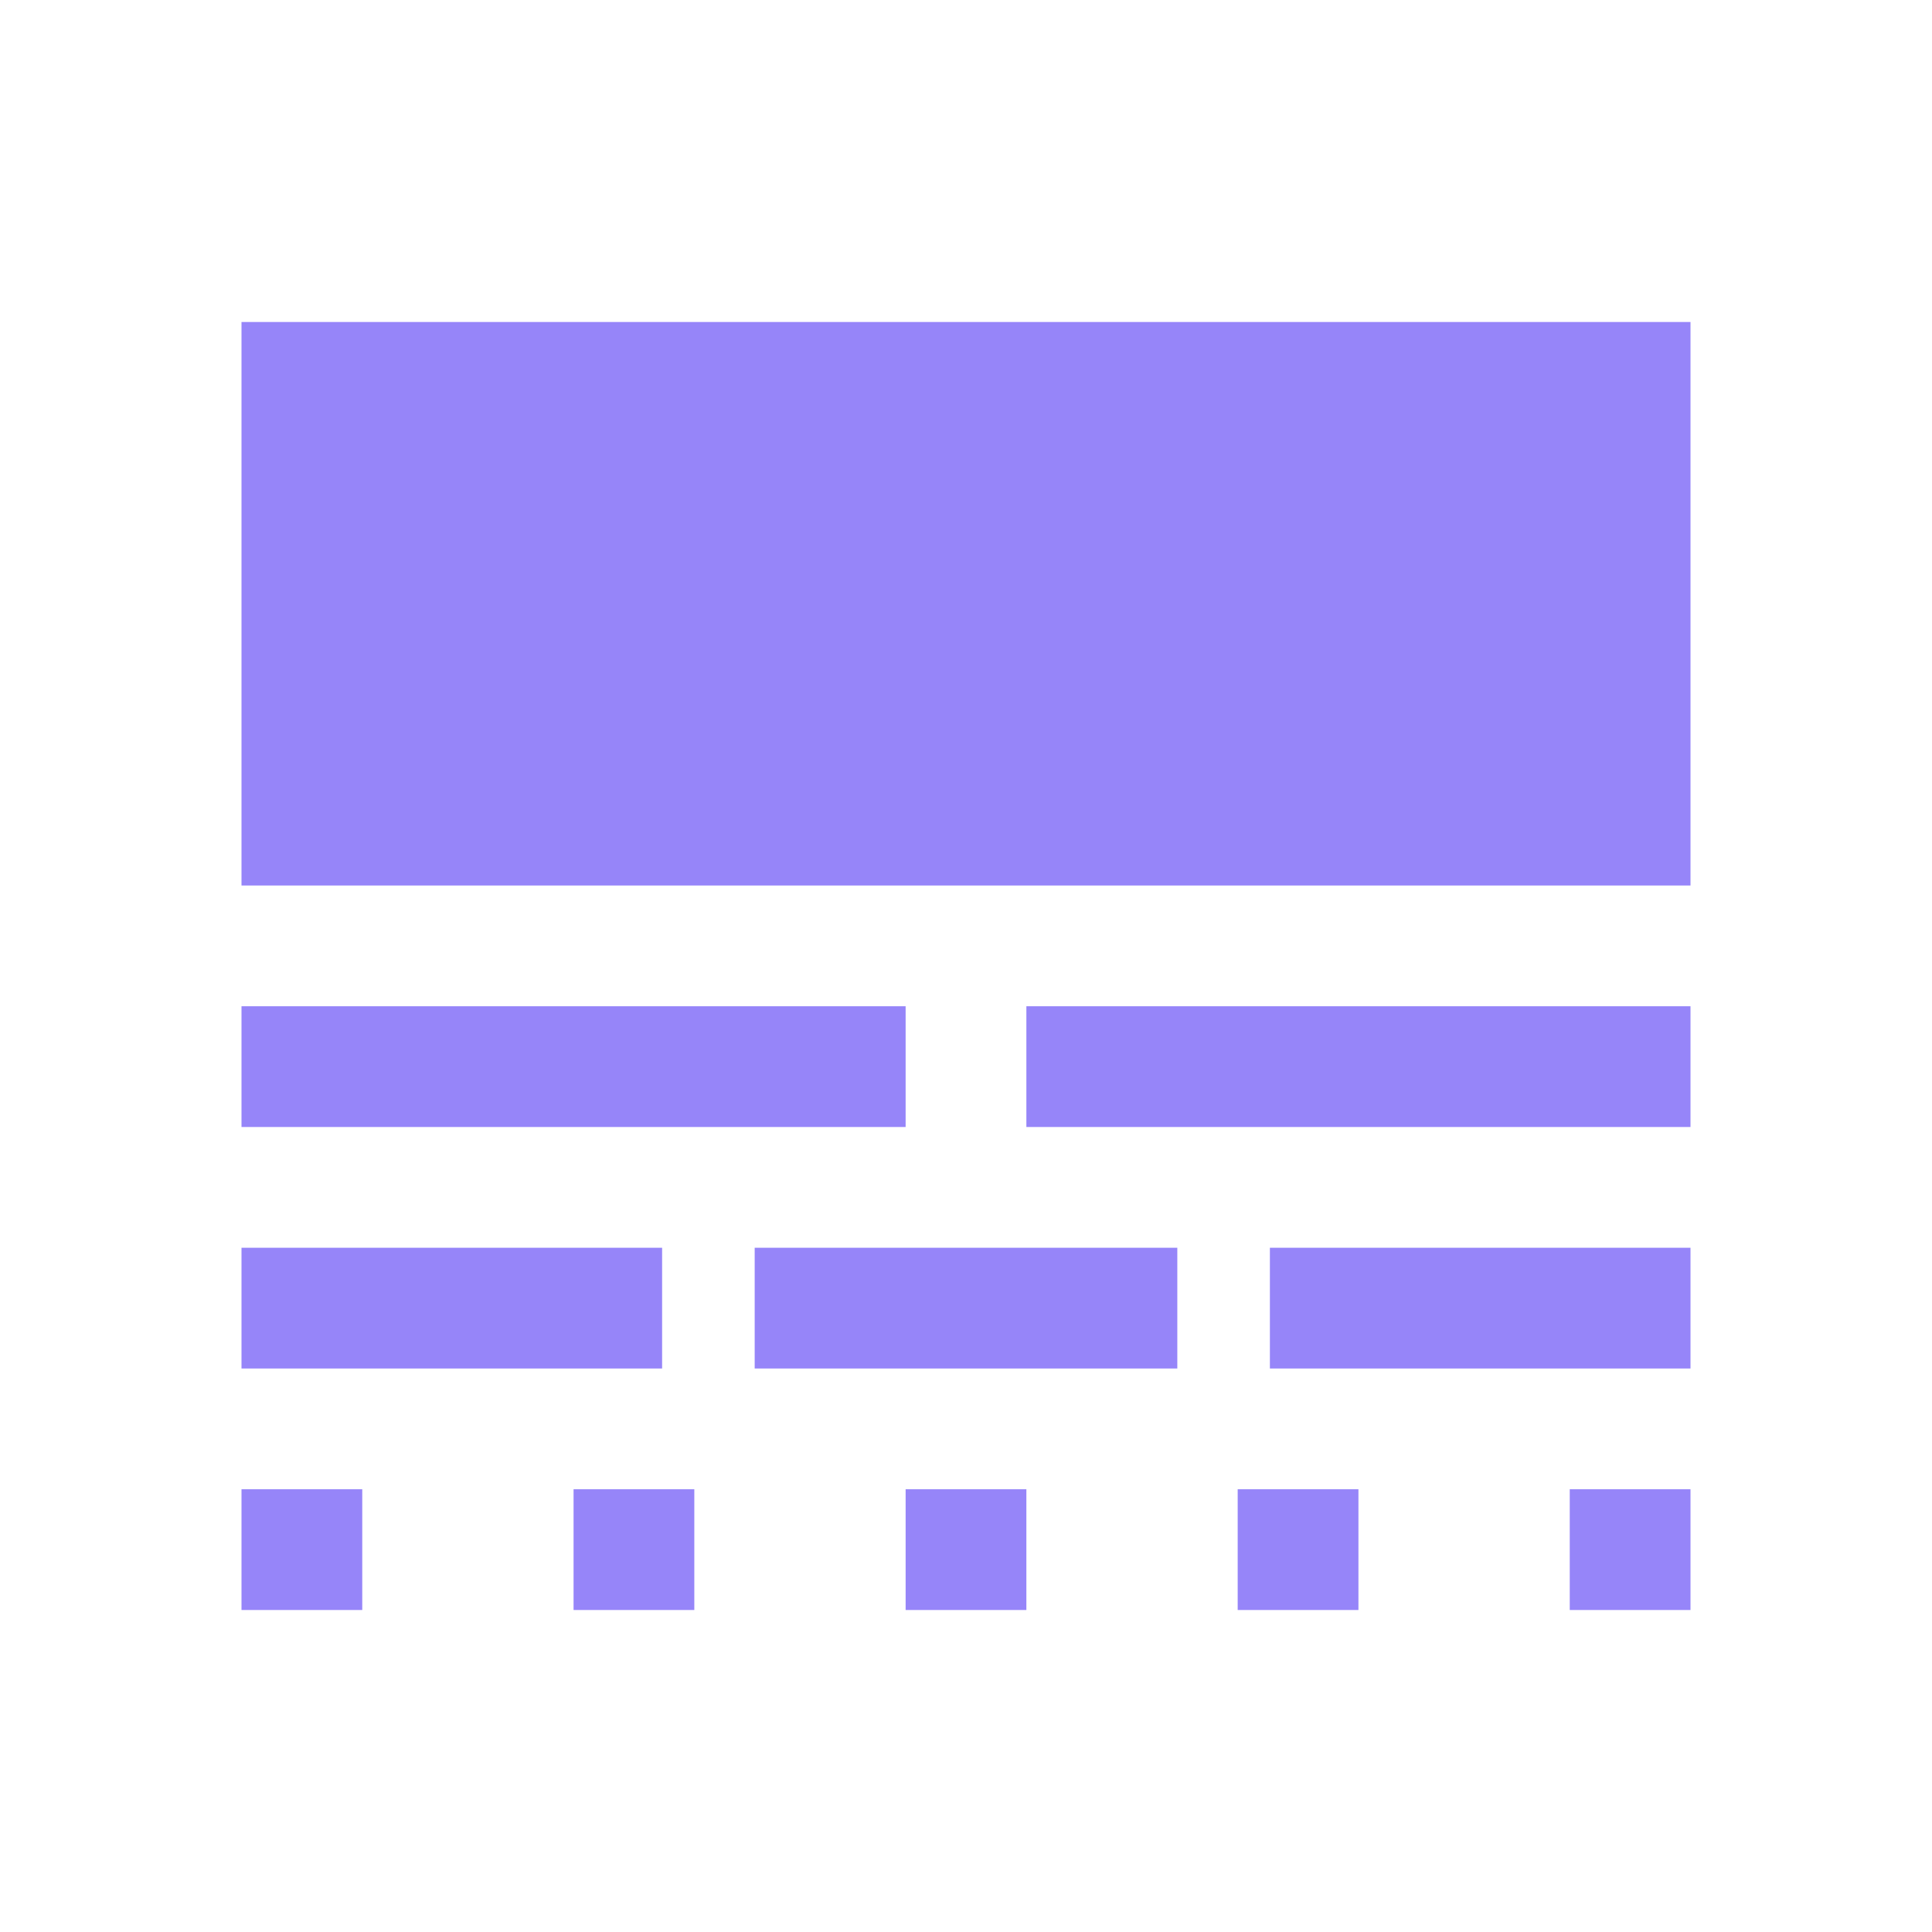 <?xml version="1.0" encoding="UTF-8"?>
<svg xmlns="http://www.w3.org/2000/svg" height="48px" viewBox="0 -960 960 960" width="48px" fill="#9685F9">
  <path d="M120-160v-60h60v60h-60Zm0-120v-60h209v60H120Zm0-120v-60h330v60H120Zm0-120v-280h720v280H120Zm165 360v-60h60v60h-60Zm90-120v-60h210v60H375Zm75 120v-60h60v60h-60Zm60-240v-60h330v60H510Zm105 240v-60h60v60h-60Zm16-120v-60h209v60H631Zm149 120v-60h60v60h-60Z"></path>
</svg>
